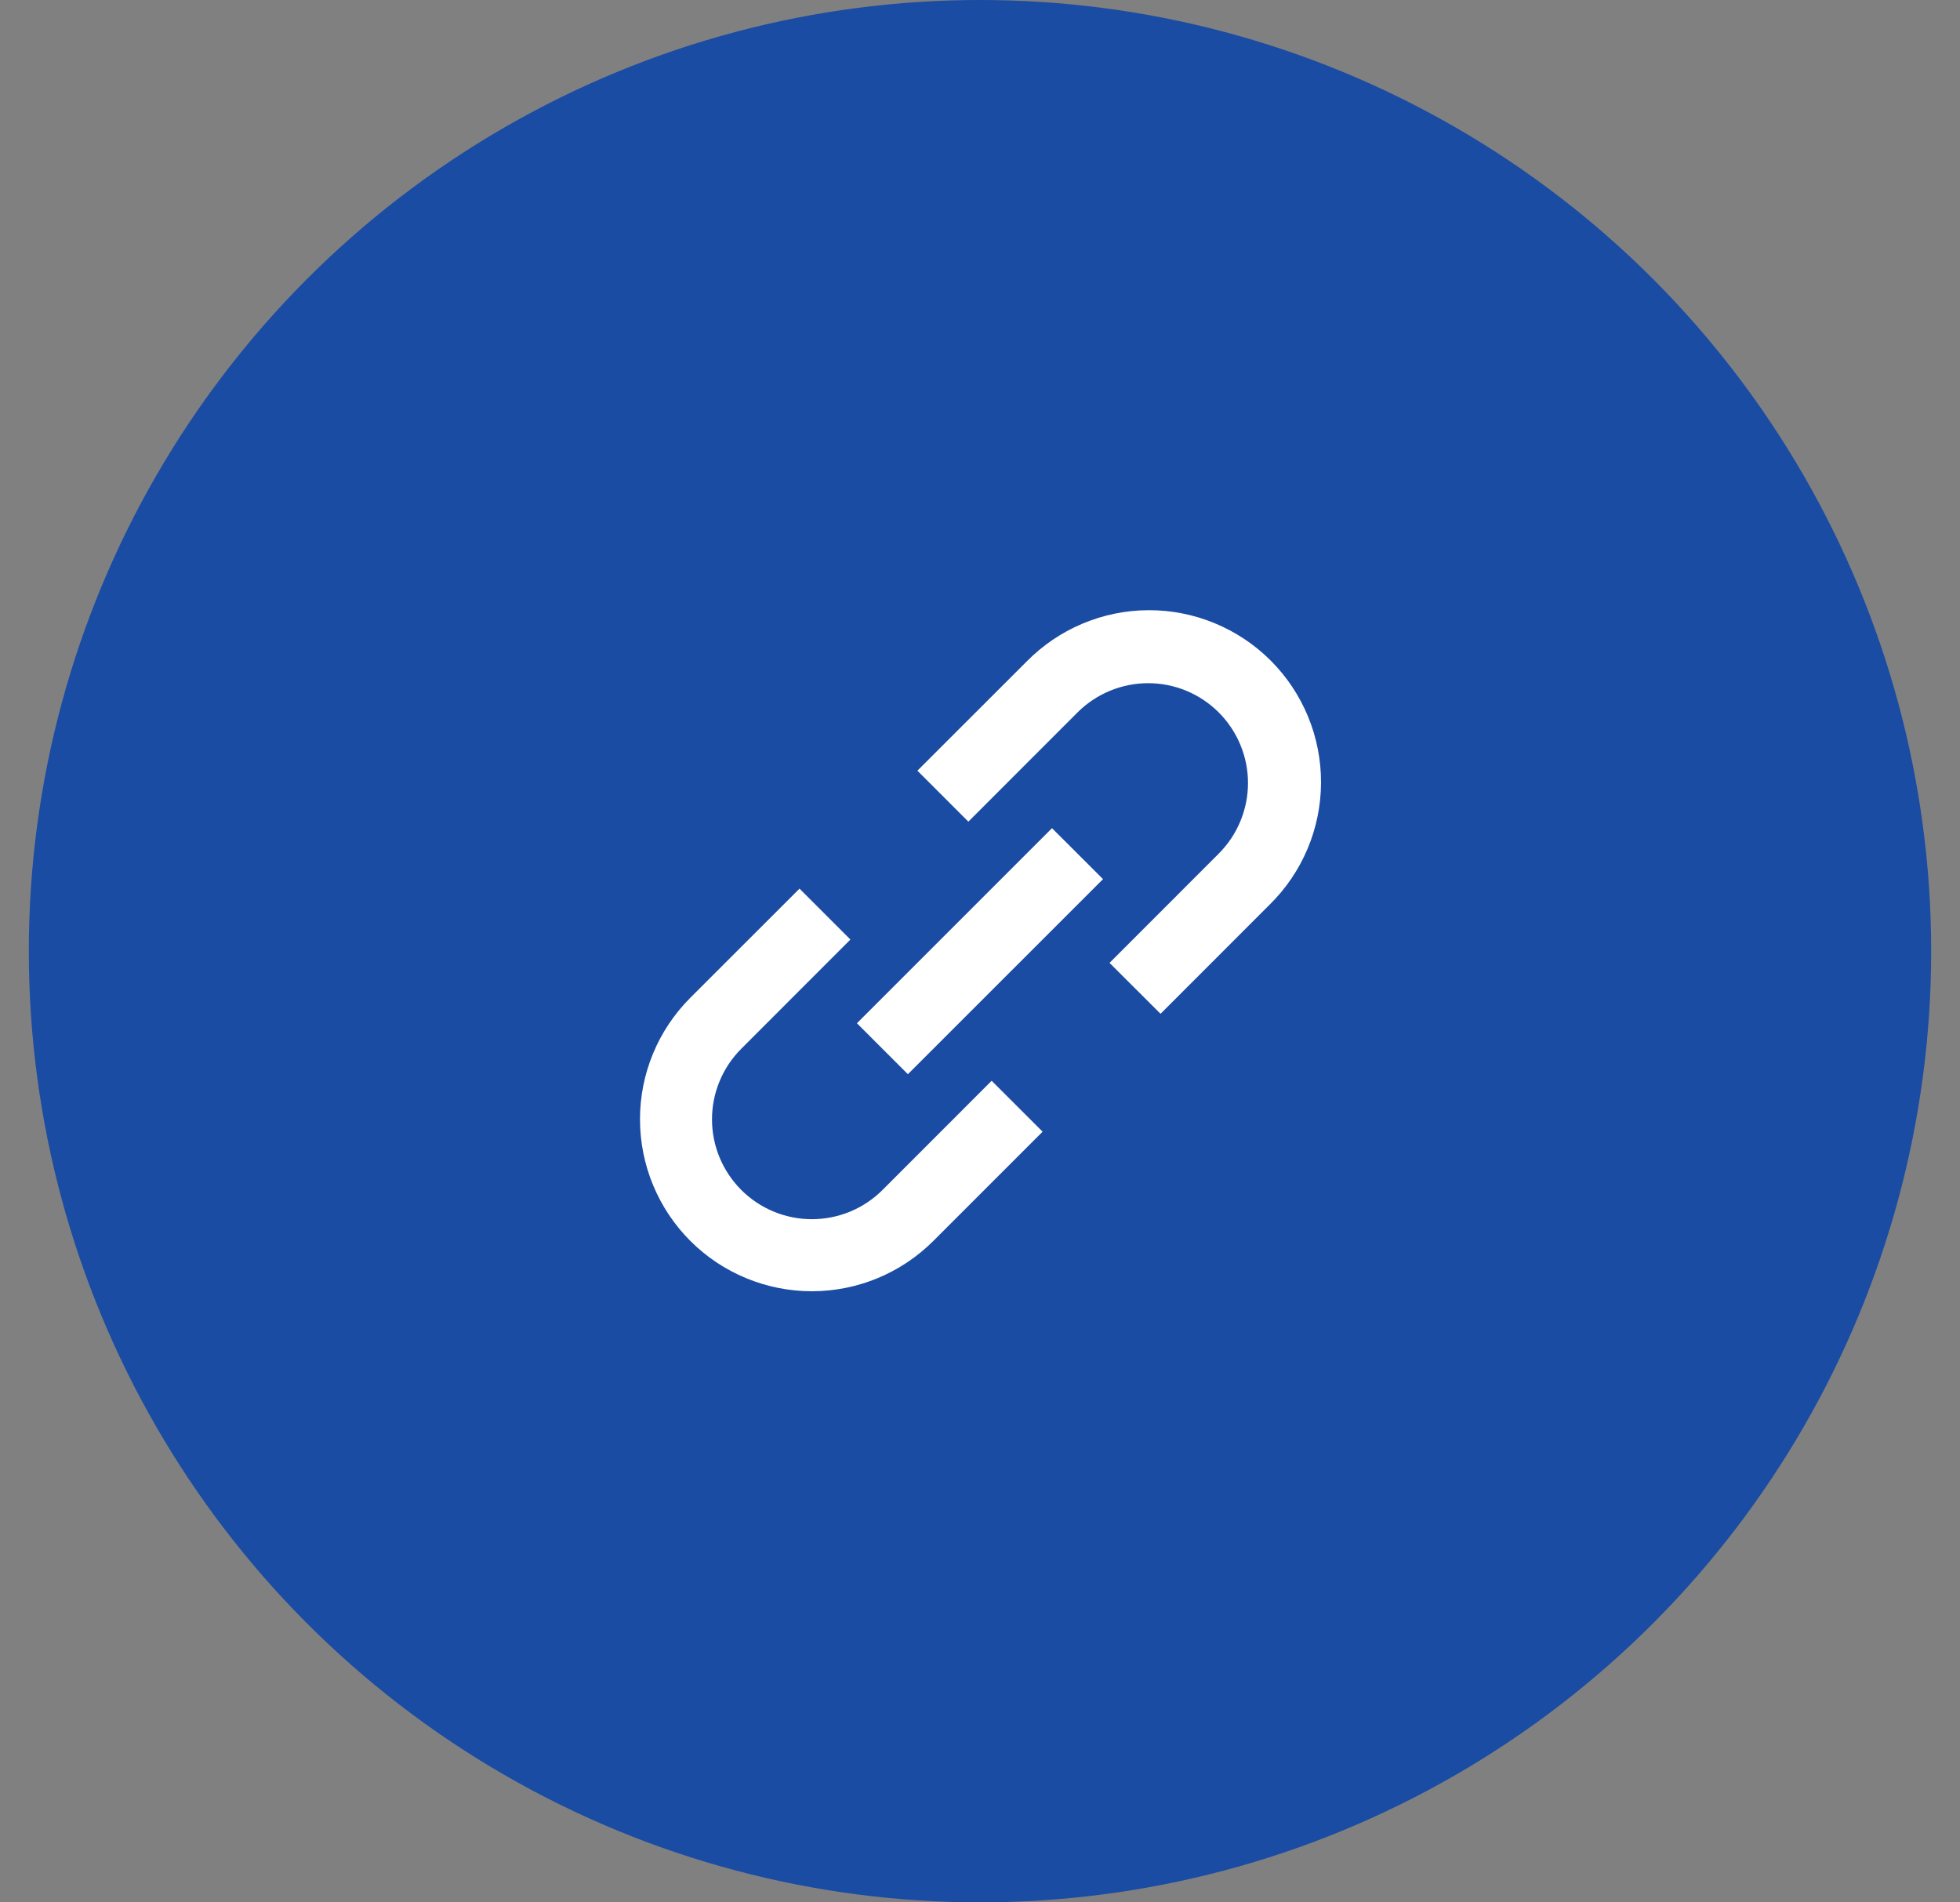 <?xml version="1.0" encoding="UTF-8"?>
<svg xmlns="http://www.w3.org/2000/svg" width="34" height="33" viewBox="0 0 34 33" fill="none">
  <rect x="0" y="0" width="34" height="33" fill="#808080" stroke="none"/>
  <circle cx="17" cy="16.5" r="16.5" fill="#1A4CA4"></circle>
  <path d="M17.809 11.475C18.085 11.195 18.413 10.972 18.776 10.819C19.139 10.666 19.528 10.586 19.922 10.585C20.316 10.583 20.706 10.66 21.069 10.81C21.433 10.96 21.764 11.18 22.042 11.458C22.321 11.737 22.541 12.067 22.691 12.431C22.841 12.795 22.917 13.185 22.916 13.579C22.914 13.972 22.835 14.362 22.682 14.724C22.529 15.087 22.306 15.416 22.025 15.692L20.132 17.586L19.247 16.703L21.141 14.808C21.466 14.483 21.648 14.043 21.649 13.584C21.649 13.124 21.466 12.684 21.142 12.359C20.817 12.034 20.377 11.851 19.917 11.851C19.458 11.851 19.017 12.034 18.692 12.358L16.798 14.253L15.914 13.369L17.809 11.475ZM19.134 15.25L15.749 18.634L14.865 17.75L18.249 14.366L19.134 15.25ZM14.752 16.298L12.859 18.192C12.534 18.517 12.351 18.958 12.351 19.417C12.351 19.877 12.534 20.317 12.859 20.642C13.184 20.967 13.624 21.149 14.084 21.149C14.543 21.149 14.984 20.967 15.309 20.642L17.202 18.748L18.086 19.631L16.192 21.525C15.633 22.084 14.875 22.399 14.084 22.399C13.293 22.399 12.534 22.085 11.975 21.526C11.416 20.966 11.102 20.208 11.102 19.417C11.101 18.626 11.416 17.867 11.975 17.308L13.869 15.415L14.752 16.298Z" fill="white"></path>
</svg>
